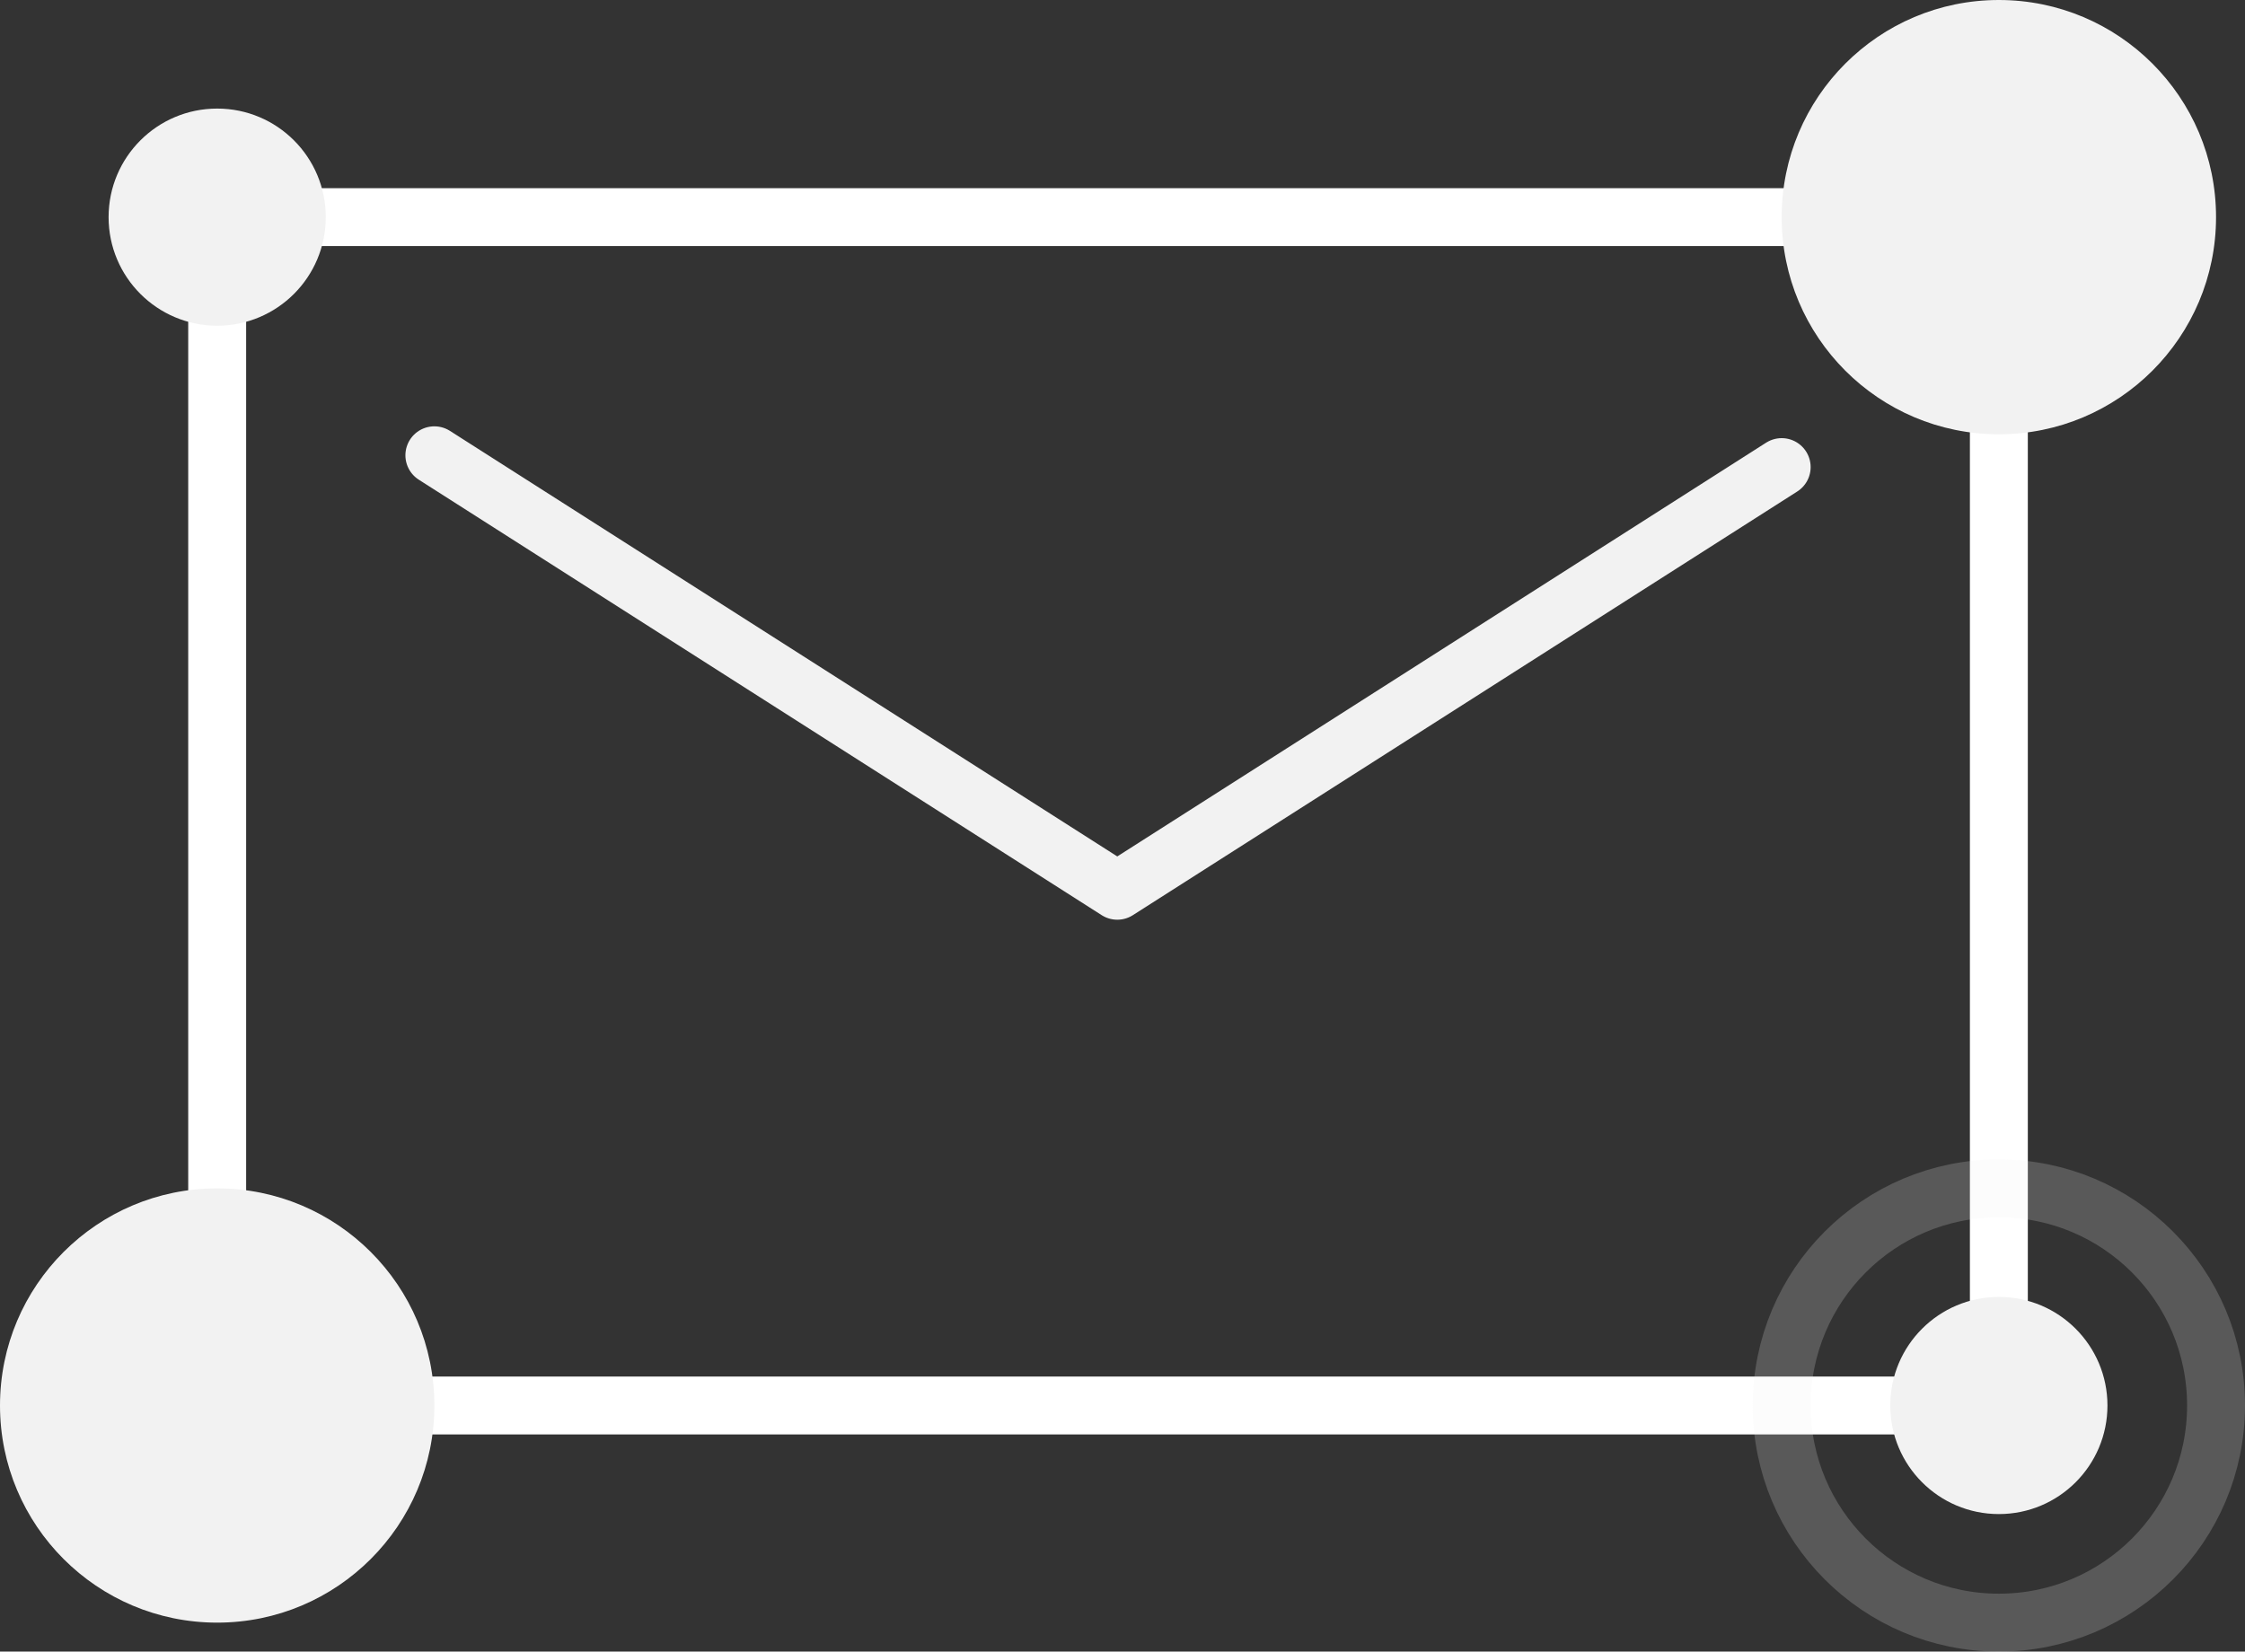 <svg xmlns="http://www.w3.org/2000/svg" width="155.055" height="114.092" viewBox="0 0 155.055 114.092">
  <rect x="0" y="0" width="155.055" height="114.092" fill="#333333" stroke="none"/>
  <g id="Group_56" data-name="Group 56" transform="translate(-636.954 -340.092)">
    <rect id="Rectangle_397" data-name="Rectangle 397" width="123.055" height="82.092" transform="translate(651.954 355.092)" stroke-width="4" stroke="#fff" stroke-linecap="round" stroke-linejoin="round" fill="none"/>
    <path id="Path_4474" data-name="Path 4474" d="M666.954,371.543l47.167,30.083,45.888-29.267" fill="none" stroke="#f2f2f2" stroke-linecap="round" stroke-linejoin="round" stroke-width="4"/>
    <circle id="Ellipse_299" data-name="Ellipse 299" cx="7.5" cy="7.5" r="7.5" transform="translate(644.454 347.592)" fill="#f2f2f2"/>
    <circle id="Ellipse_300" data-name="Ellipse 300" cx="7.5" cy="7.5" r="7.5" transform="translate(767.509 429.684)" fill="#f2f2f2"/>
    <circle id="Ellipse_301" data-name="Ellipse 301" cx="15" cy="15" r="15" transform="translate(760.009 422.184)" fill="none" stroke="#f2f2f2" stroke-miterlimit="10" stroke-width="4" opacity="0.2"/>
    <circle id="Ellipse_302" data-name="Ellipse 302" cx="15" cy="15" r="15" transform="translate(636.954 422.184)" fill="#f2f2f2"/>
    <circle id="Ellipse_303" data-name="Ellipse 303" cx="15" cy="15" r="15" transform="translate(760.009 340.092)" fill="#f2f2f2"/>
  </g>
</svg>
